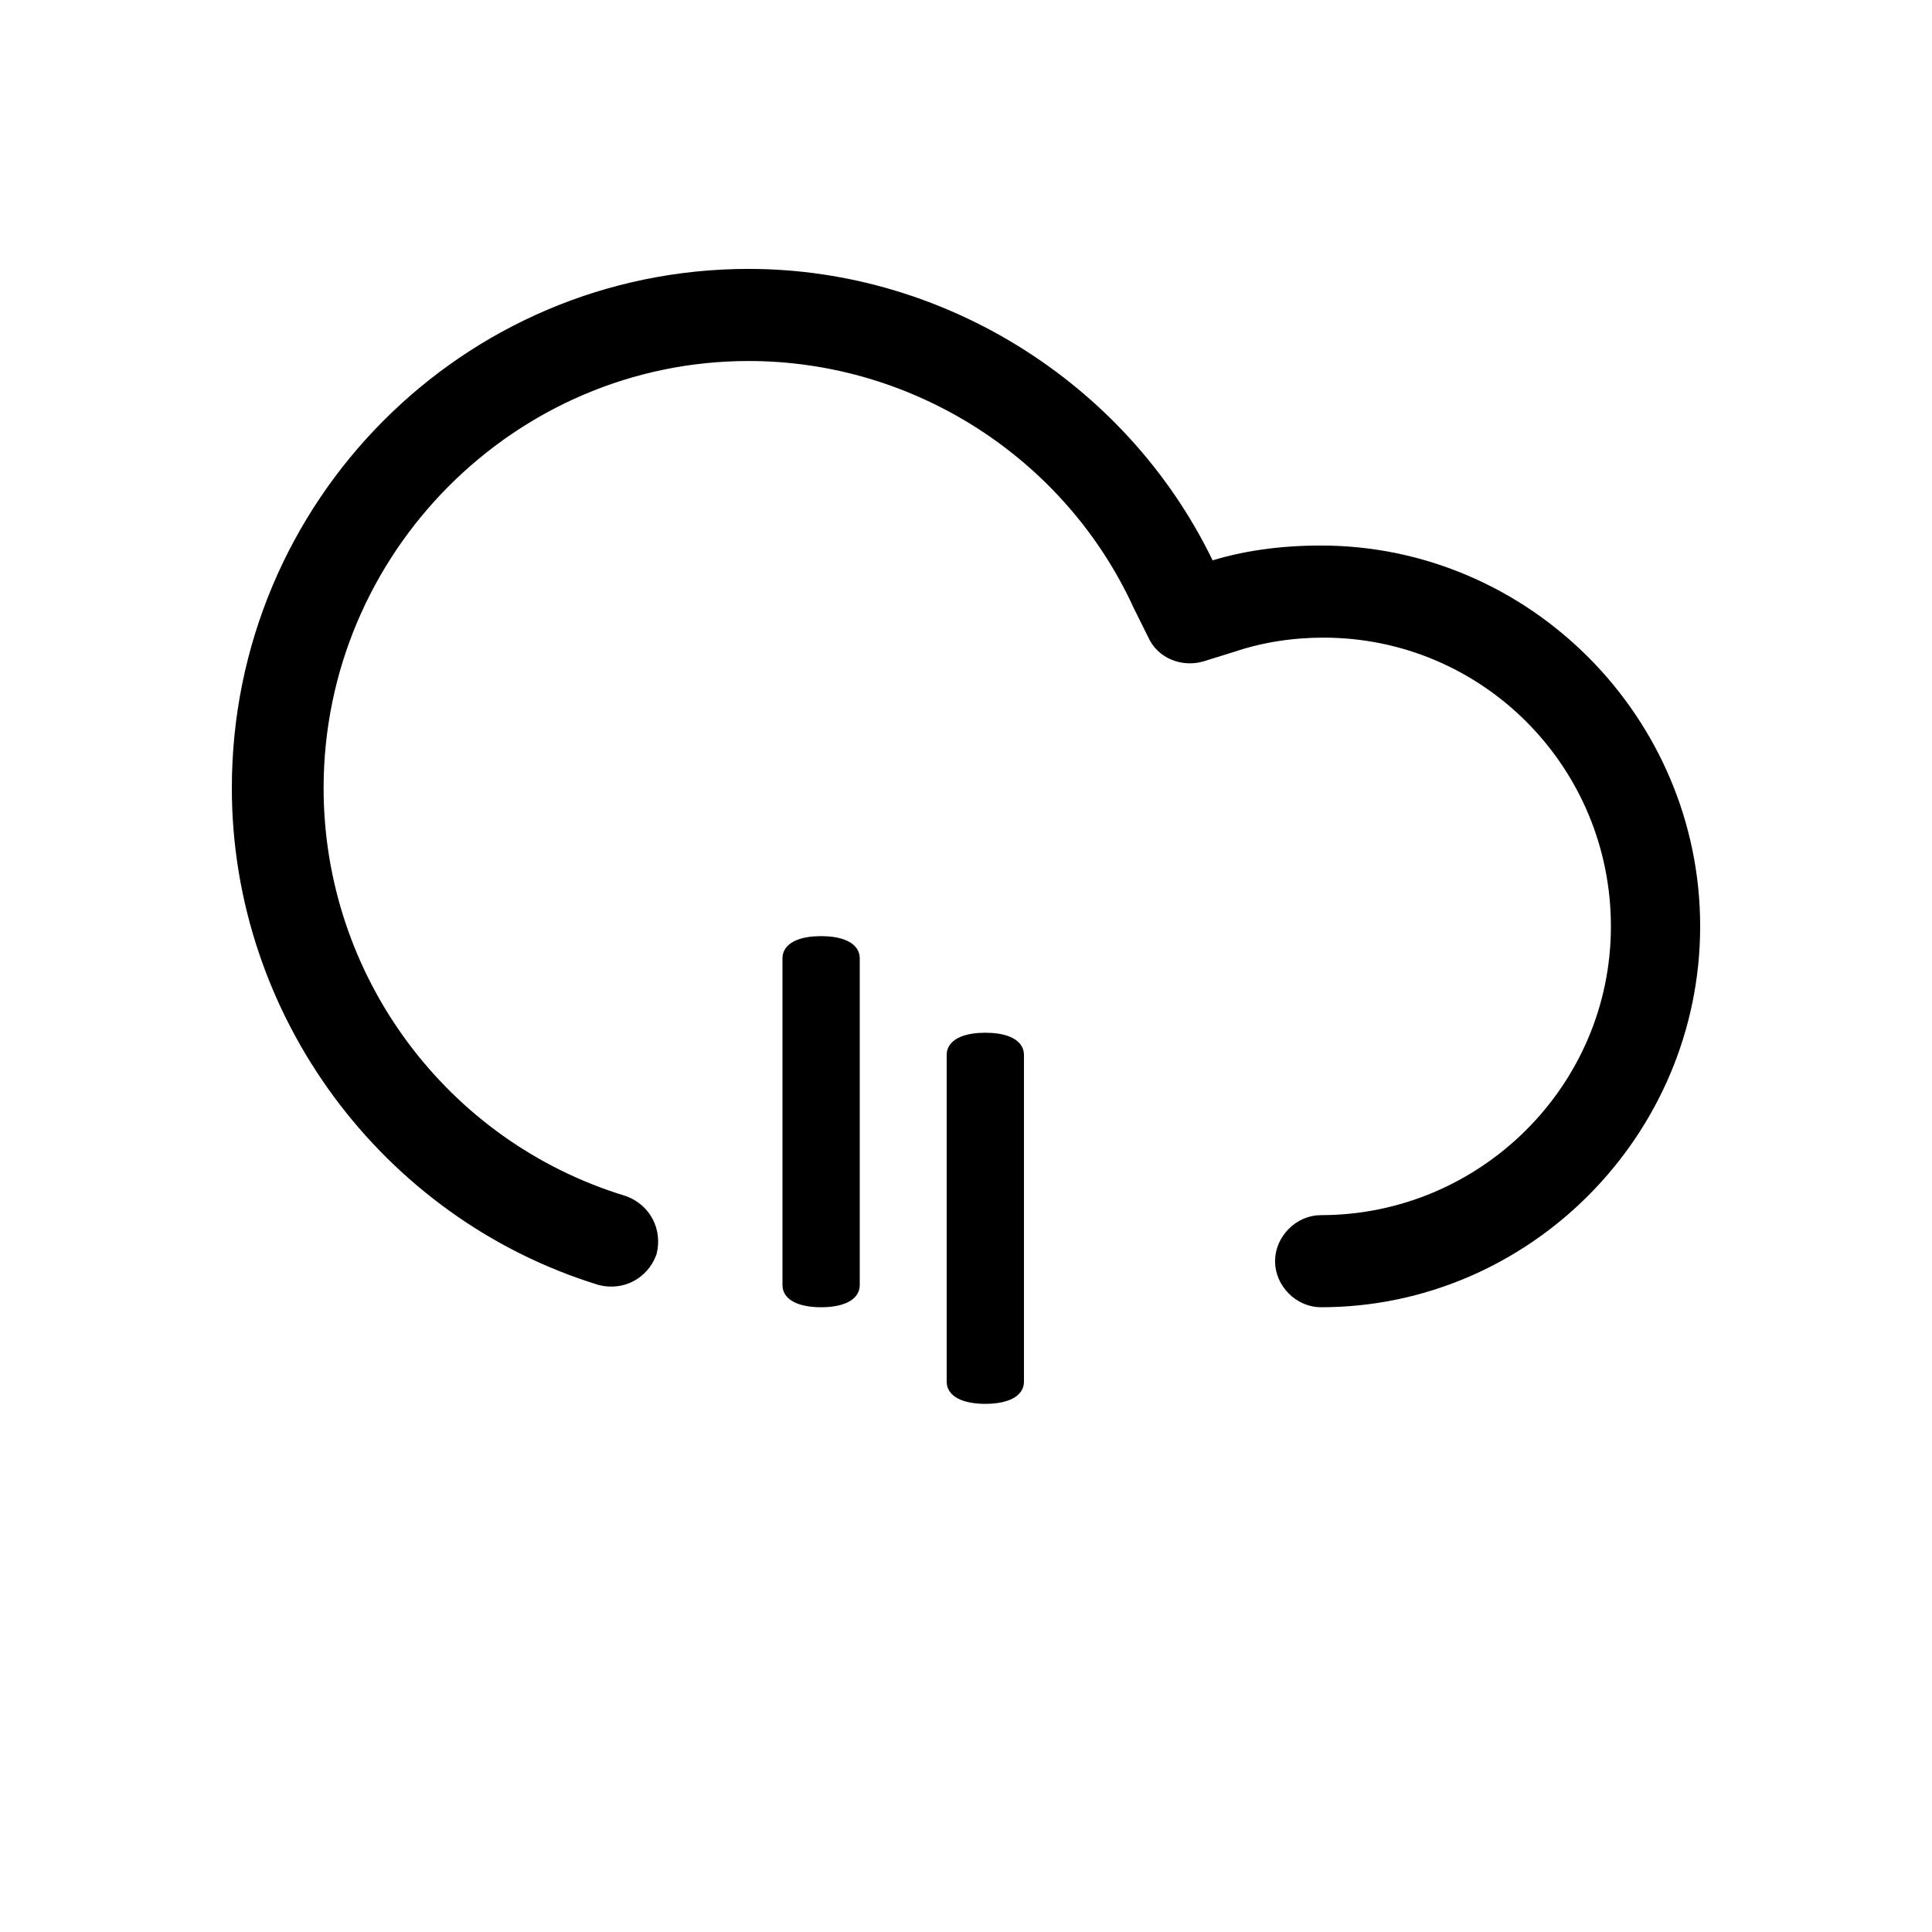 <?xml version="1.0" encoding="UTF-8" standalone="no"?>
<svg width="200px" height="200px" viewBox="0 0 200 200" version="1.1" xmlns="http://www.w3.org/2000/svg" xmlns:xlink="http://www.w3.org/1999/xlink">
    <!-- Generator: Sketch 3.8.3 (29802) - http://www.bohemiancoding.com/sketch -->
    <title>drizzle</title>
    <desc>Created with Sketch.</desc>
    <defs></defs>
    <g id="Page-1" stroke="none" stroke-width="1" fill="none" fill-rule="evenodd">
        <g id="drizzle" stroke="#000000" stroke-width="2" fill="#000000">
            <path d="M136.743,57.473 C132.747,57.473 128.75,57.969 125,59.225 C116.497,40.9 97.747,28.837 77.5,28.837 C48.503,28.837 25,52.45 25,81.581 C25,104.682 40.247,125.287 62.253,132.062 C64.257,132.561 66.25,131.566 67.007,129.55 C67.5,127.537 66.51,125.535 64.507,124.775 C45.493,119.008 32.5,101.427 32.5,81.581 C32.5,56.713 52.747,36.372 77.5,36.372 C95,36.372 111.003,46.666 118.257,62.496 L119.753,65.504 C120.507,67.258 122.5,68.015 124.257,67.52 L127.5,66.512 C130.493,65.504 133.75,65.008 137.007,65.008 C154.01,65.008 167.76,78.822 167.76,95.904 C167.76,112.977 153.75,126.791 136.743,126.791 C134.74,126.791 132.993,128.542 132.993,130.558 C132.993,132.574 134.74,134.326 136.743,134.326 C157.747,134.326 175,116.992 175,95.891 C175,74.807 157.747,57.473 136.743,57.473 Z M82,99.163 L82,133.07 C82,133.822 83.204,134.326 85,134.326 C86.796,134.326 88,133.822 88,133.07 L88,99.163 C88,98.411 86.796,97.907 85,97.907 C83.204,97.907 82,98.411 82,99.163 Z M99,109.163 L99,143.07 C99,143.822 100.204,144.326 102,144.326 C103.796,144.326 105,143.822 105,143.07 L105,109.163 C105,108.411 103.796,107.907 102,107.907 C100.204,107.907 99,108.411 99,109.163 Z" id="Combined-Shape"></path>
        </g>
    </g>
</svg>